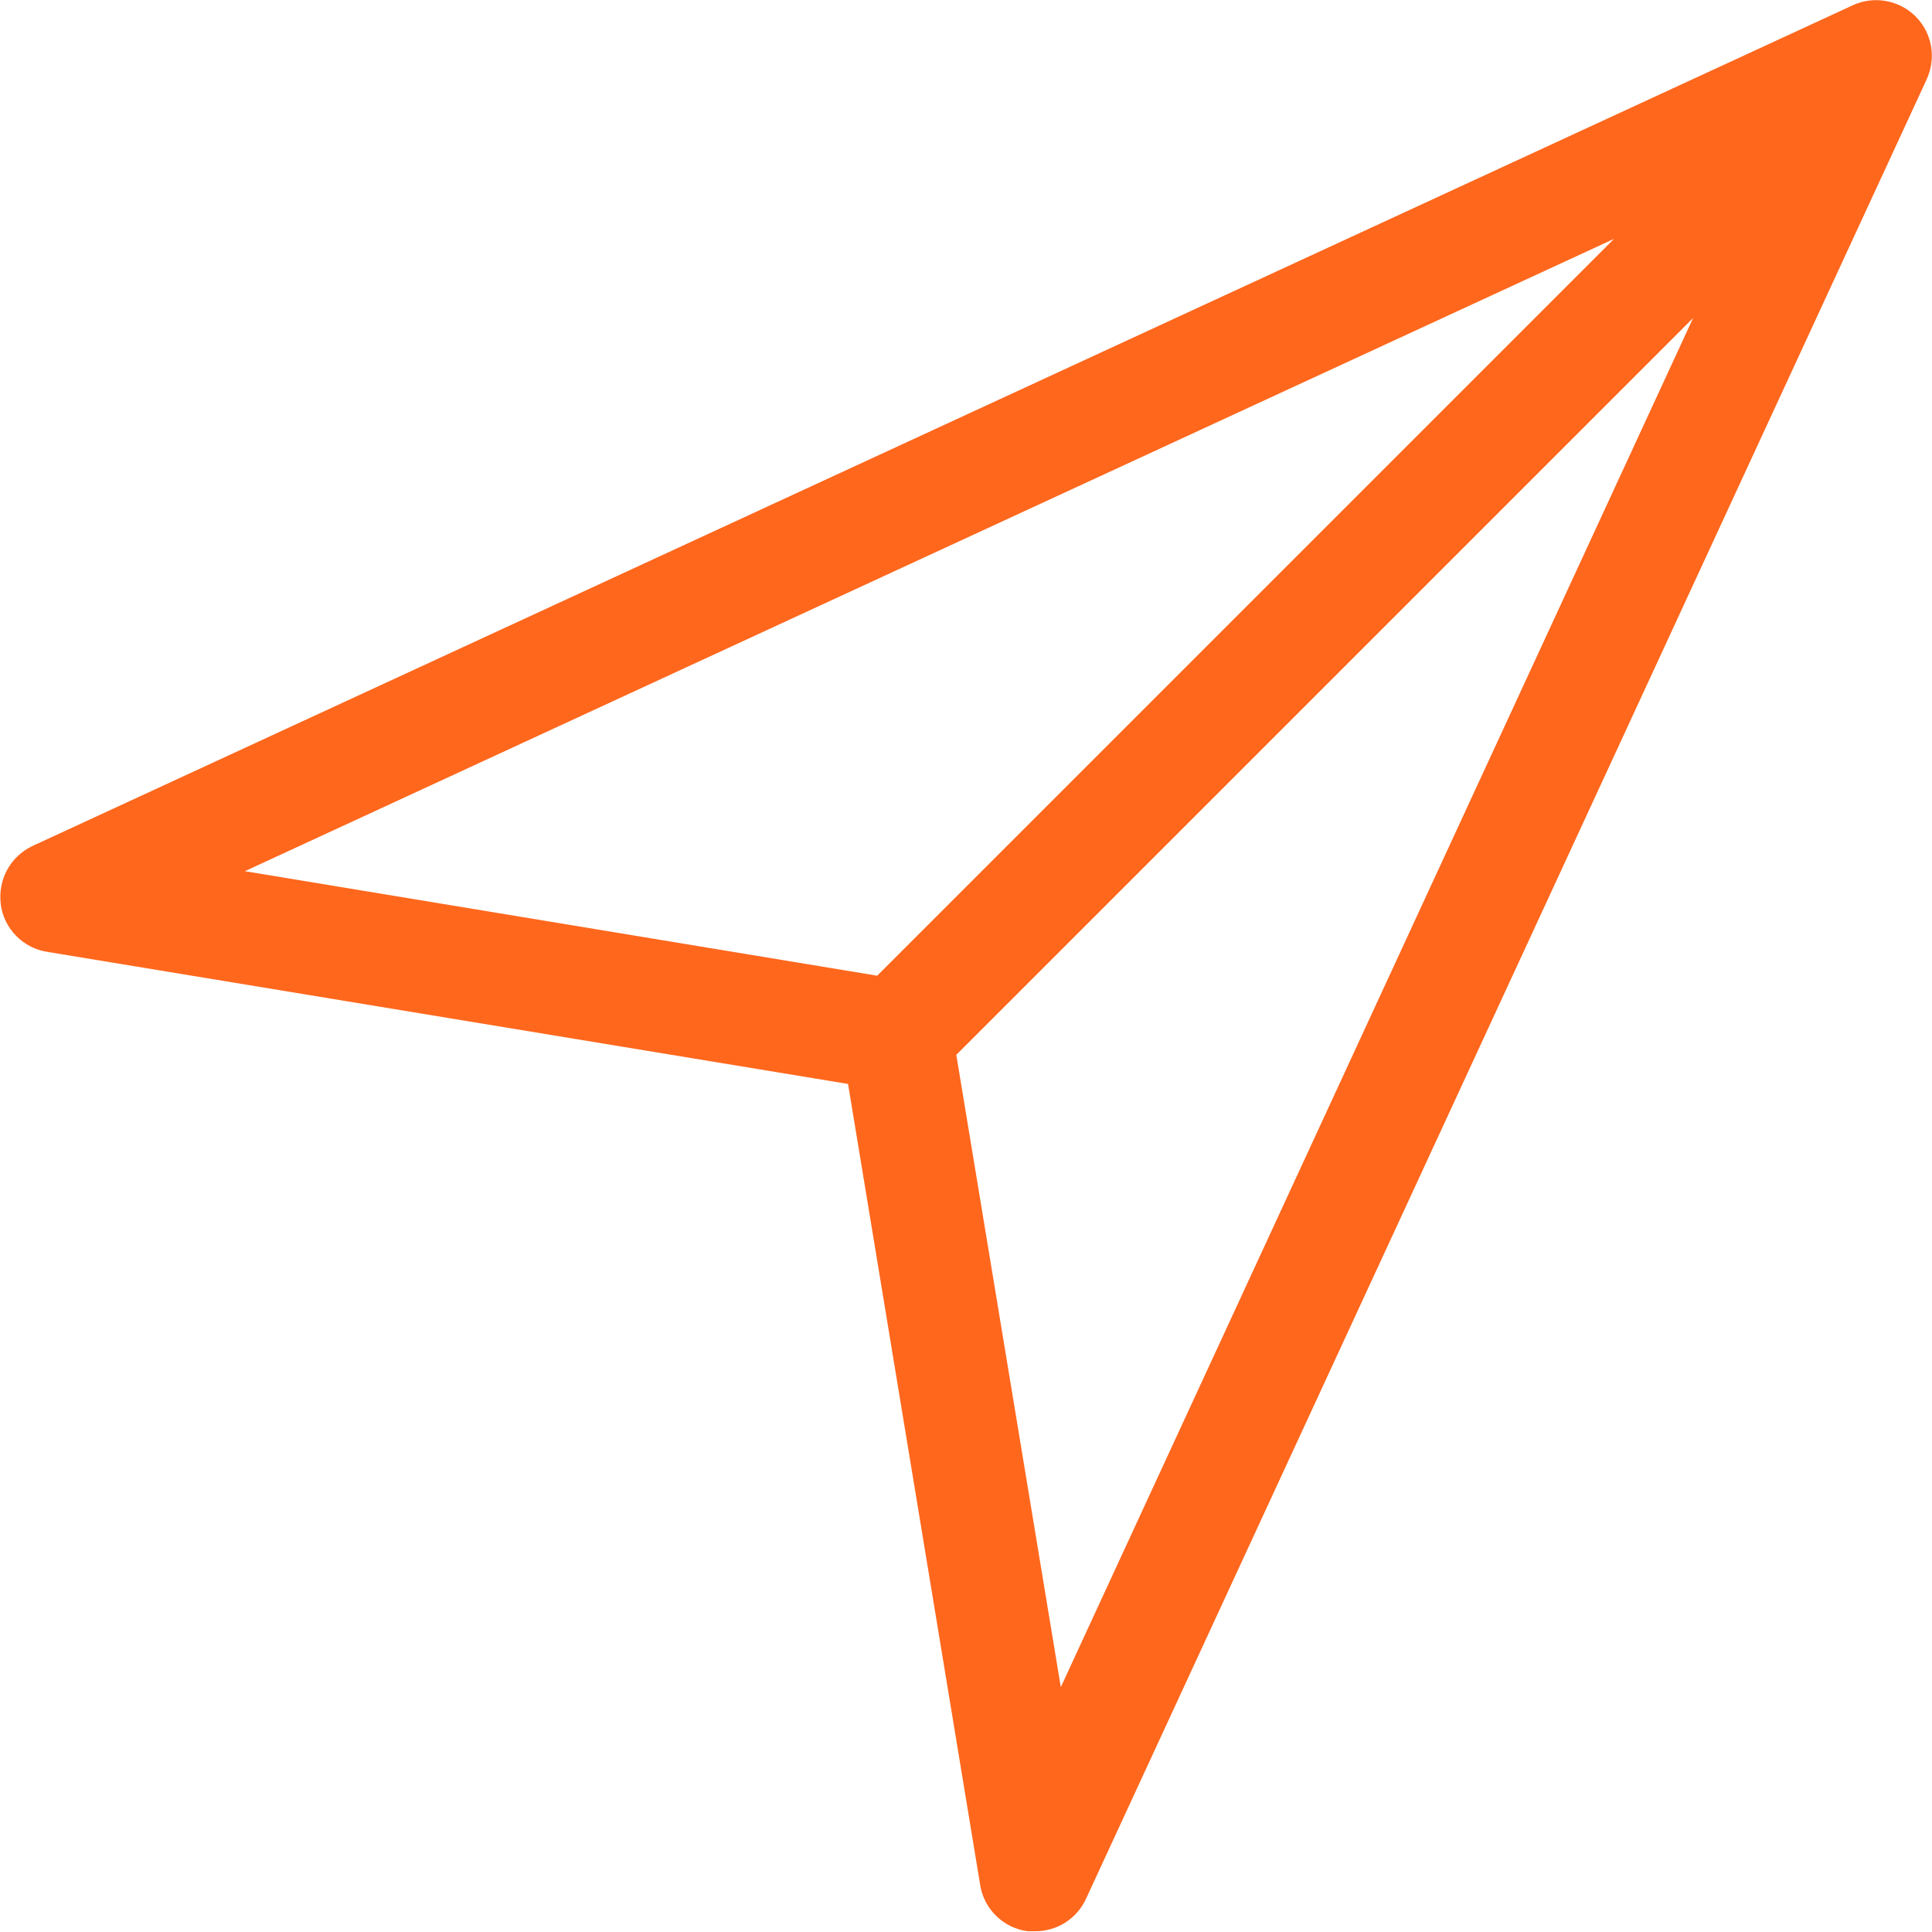 <?xml version="1.0" encoding="UTF-8"?> <svg xmlns="http://www.w3.org/2000/svg" id="Capa_2" viewBox="0 0 25.88 25.88"><defs><style>.cls-1{fill:#ff671d;}</style></defs><g id="Capa_1-2"><path class="cls-1" d="M25.66,.22c-.22-.22-.56-.28-.84-.15L.44,11.33c-.3,.14-.47,.45-.43,.78,.04,.33,.3,.59,.62,.64l10.73,1.77,1.77,10.73c.05,.32,.31,.58,.64,.62,.03,0,.07,0,.1,0,.29,0,.56-.17,.68-.44L25.81,1.06c.13-.29,.07-.62-.15-.84Zm-4.04,2.98L11.75,13.07l-8.47-1.4L21.62,3.2Zm-7.41,19.4l-1.4-8.47L22.68,4.26,14.21,22.6Z"></path></g></svg> 
